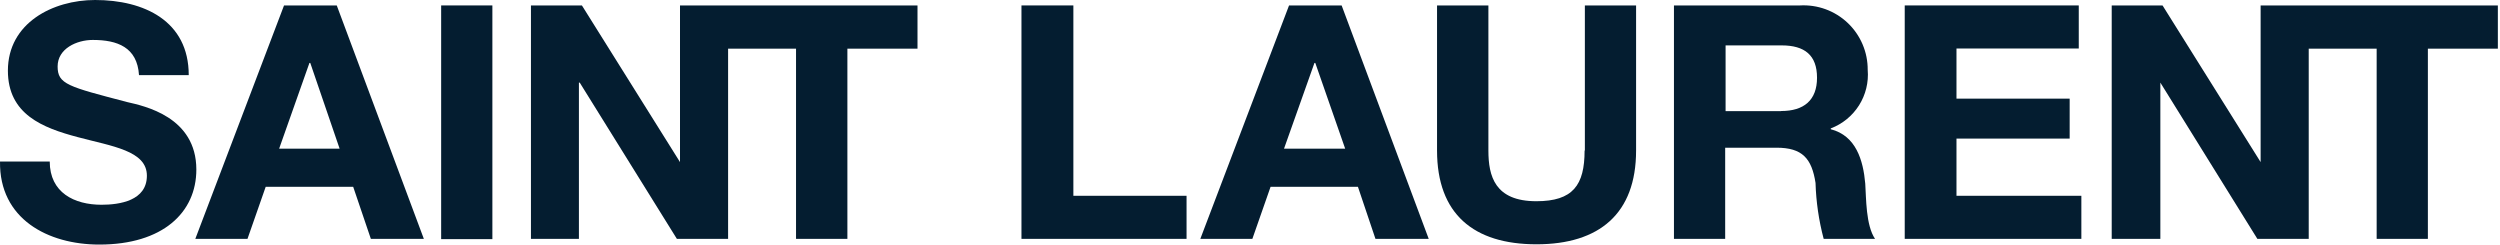 <svg width="184" height="18" viewBox="0 0 184 18" fill="none" xmlns="http://www.w3.org/2000/svg">
<g clip-path="url(#clip0_282_17631)">
<path d="M9.351 7.51C5.001 6.37 4.241 6.2 4.241 4.89C4.241 3.58 5.641 2.94 6.831 2.94C8.631 2.94 10.101 3.47 10.231 5.53H13.891C13.891 1.53 10.591 0 7.001 0C3.891 0 0.581 1.69 0.581 5.2C0.581 8.43 3.161 9.41 5.711 10.09C8.261 10.77 10.811 11.09 10.811 12.93C10.811 14.77 8.811 15.07 7.471 15.07C5.471 15.07 3.661 14.18 3.661 11.89H0.001C-0.059 16.11 3.521 18 7.311 18C11.981 18 14.451 15.64 14.451 12.48C14.451 8.59 10.611 7.8 9.351 7.51Z" fill="#041D30"/>
<path d="M32.469 0.4H36.239V17.6H32.469V0.4Z" fill="#041D30"/>
<path d="M50.048 11.93L42.828 0.4H39.078V17.58H42.608V6.08H42.668L49.818 17.58H53.588V3.58H58.588V17.58H62.368V3.58H67.528V0.4H50.048V11.93Z" fill="#041D30"/>
<path d="M20.905 0.4L14.375 17.58H18.215L19.555 13.75H25.995L27.295 17.58H31.195L24.785 0.4H20.905ZM20.545 10.94L22.775 4.63H22.835L24.995 10.94H20.545Z" fill="#041D30"/>
<path d="M143.997 10.2H152.327V7.26H143.997V3.57H152.997V0.4H140.188V17.58H153.188V14.41H143.997V10.2Z" fill="#041D30"/>
<path d="M166.382 0.4V11.93L159.162 0.4H155.422V17.58H159.002V6.08L166.142 17.58H169.922V3.58H174.922V17.58H178.692V3.58H183.842V0.4H166.382Z" fill="#041D30"/>
<path d="M134.743 9.511V9.451C135.603 9.126 136.334 8.529 136.825 7.752C137.316 6.974 137.54 6.057 137.463 5.141C137.467 4.495 137.338 3.855 137.085 3.261C136.832 2.667 136.459 2.131 135.991 1.687C135.522 1.243 134.967 0.899 134.36 0.678C133.753 0.457 133.108 0.363 132.463 0.401H123.203V17.581H126.973V10.871H130.753C132.653 10.871 133.343 11.661 133.623 13.461C133.664 14.853 133.866 16.235 134.223 17.581H138.003C137.323 16.581 137.353 14.581 137.283 13.521C137.133 11.791 136.603 9.991 134.743 9.511ZM131.093 8.181H127.003V3.341H131.133C132.823 3.341 133.733 4.061 133.733 5.721C133.733 7.381 132.763 8.171 131.093 8.171V8.181Z" fill="#041D30"/>
<path d="M116.626 11.08C116.626 13.63 115.766 14.81 113.076 14.81C110.016 14.81 109.546 12.96 109.546 11.08V0.4H105.766V11.08C105.766 15.75 108.456 17.98 113.086 17.98C117.716 17.98 120.416 15.72 120.416 11.08V0.4H116.646V11.08H116.626Z" fill="#041D30"/>
<path d="M94.874 0.4L88.344 17.58H92.174L93.514 13.75H99.944L101.234 17.58H105.154L98.744 0.4H94.874ZM94.504 10.94L96.744 4.63H96.804L99.004 10.94H94.504Z" fill="#041D30"/>
<path d="M79 0.4H75.18V17.58H87.33V14.41H79V0.4Z" fill="#041D30"/>
</g>
<defs>
<clipPath id="clip0_282_17631">
<rect width="183.81" height="18" fill="white"/>
</clipPath>
</defs>
</svg>
